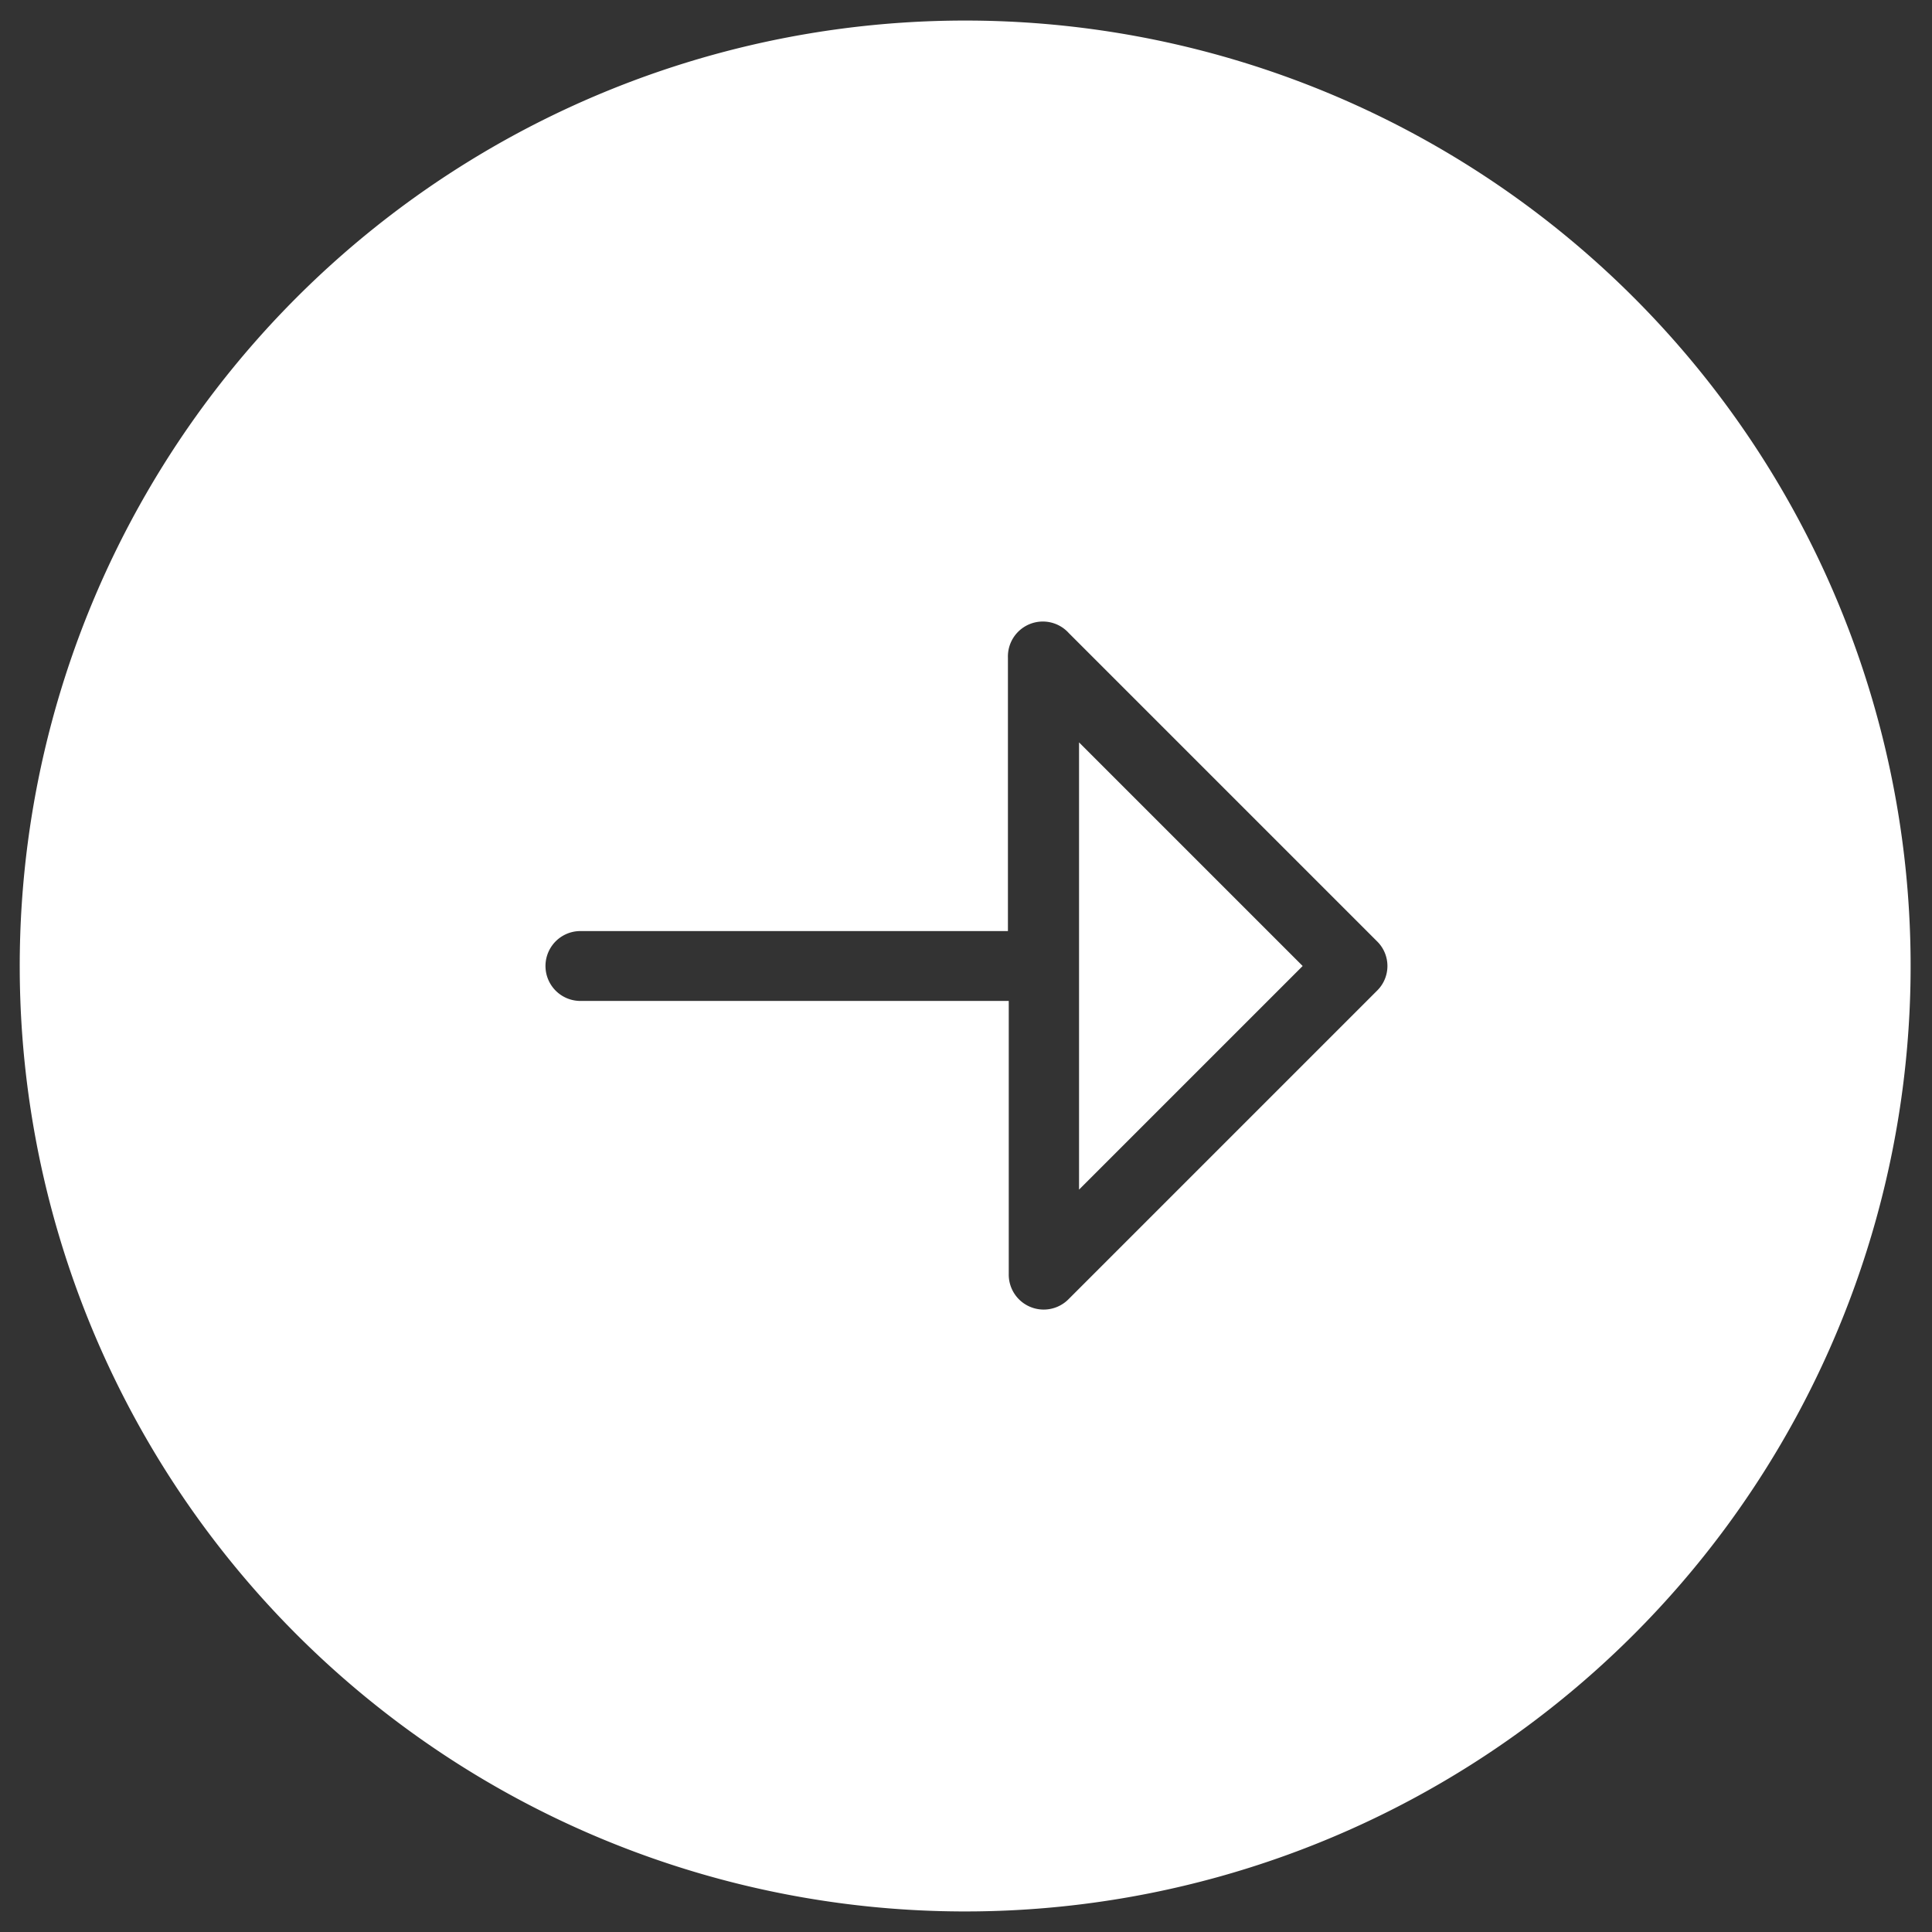 <?xml version="1.0" encoding="UTF-8"?> <svg xmlns="http://www.w3.org/2000/svg" viewBox="0 0 47 47"><rect x="0" y="0" width="47" height="47" fill="#333333" stroke="none"/><defs><style>.cls-1{fill:#fff;}</style></defs><title>right-arrow-w</title><path class="cls-1" d="M.48,23.5a23,23,0,1,0,23-23A23,23,0,0,0,.48,23.5ZM26,15.4l7.5,7.5a.84.84,0,0,1,0,1.2L26,31.6a.85.85,0,0,1-1.46-.6V24.35H14.12a.85.85,0,1,1,0-1.7h10.4V16A.85.85,0,0,1,26,15.4Zm5.69,8.1-5.44-5.44V28.94Z"></path></svg> 